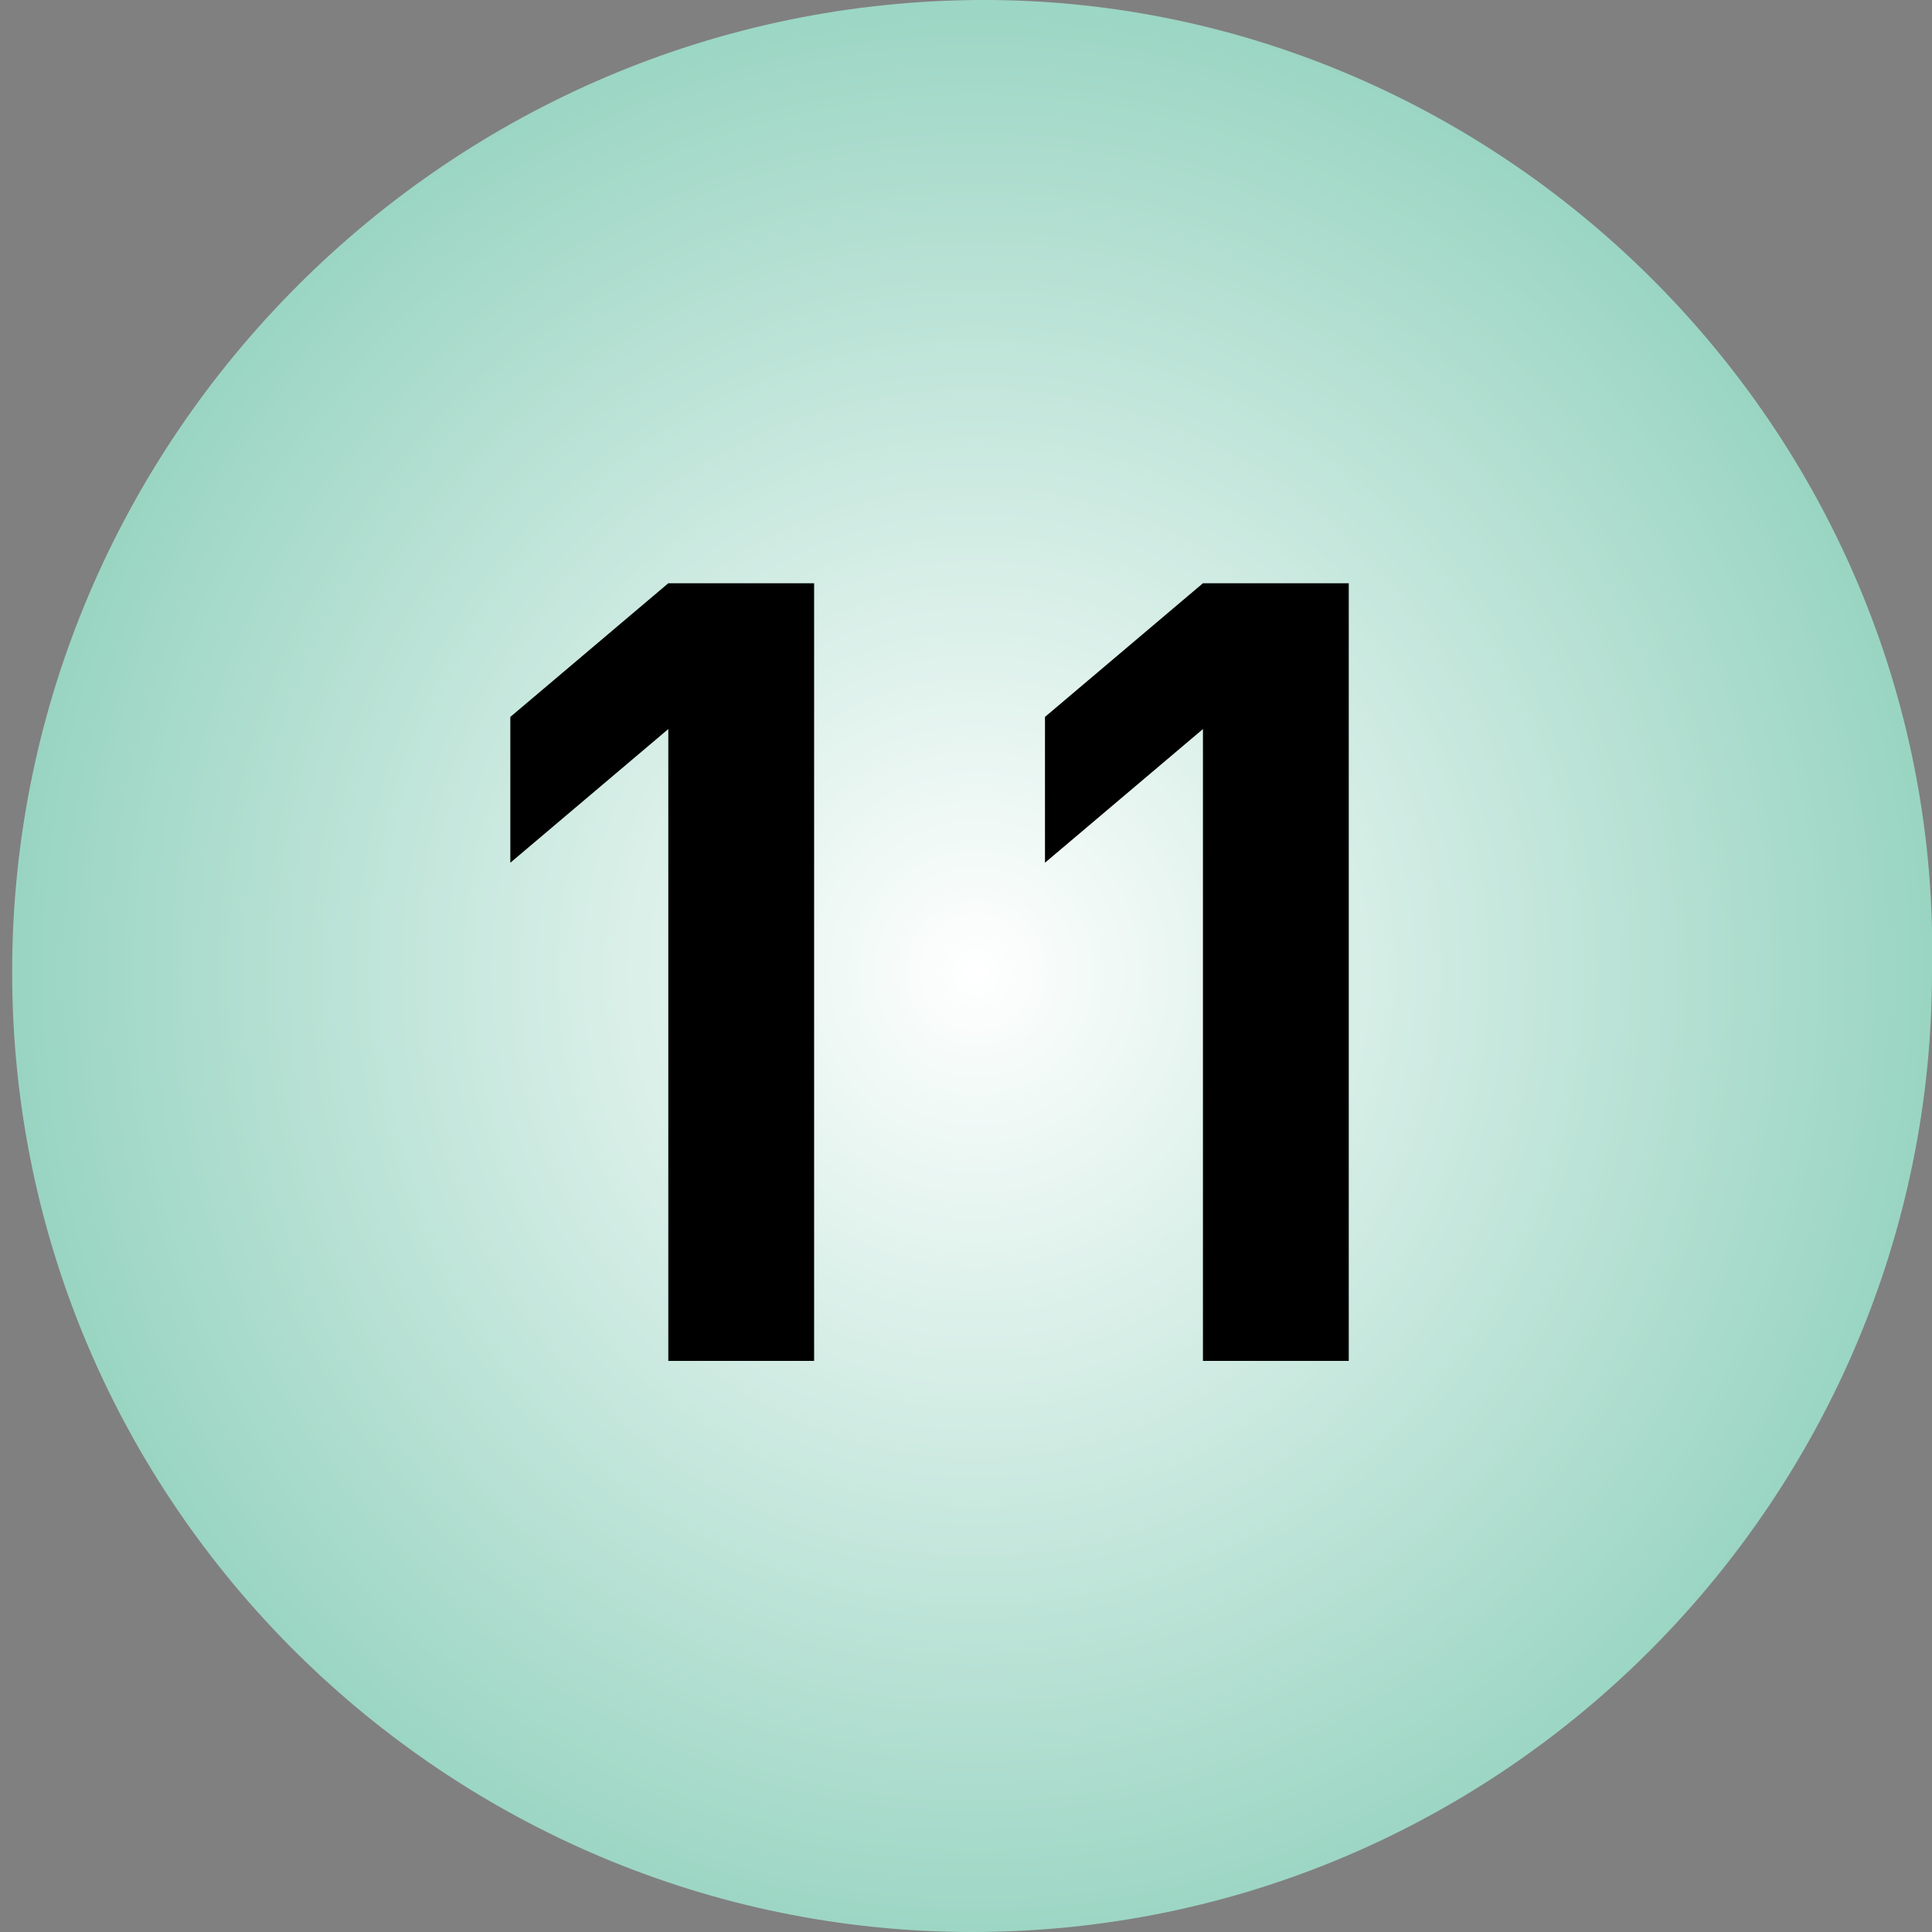 <?xml version="1.0" encoding="utf-8"?>
<!-- Generator: Adobe Illustrator 26.5.0, SVG Export Plug-In . SVG Version: 6.00 Build 0)  -->
<svg version="1.1" id="Layer_1" xmlns="http://www.w3.org/2000/svg" xmlns:xlink="http://www.w3.org/1999/xlink" x="0px" y="0px"
	 viewBox="0 0 15.9 15.9" style="enable-background:new 0 0 15.9 15.9;" xml:space="preserve">
<rect x="0" y="0" width="15.9" height="15.9" fill="#808080" stroke="none"/>
<style type="text/css">
	
		.st0{clip-path:url(#SVGID_00000111186681049592177070000013762840186840037823_);fill:url(#SVGID_00000063612548959623012020000014294538870375278762_);}
</style>
<g>
	<g>
		<defs>
			<path id="SVGID_1_" d="M0.1,8c0,4.4,3.6,7.9,7.9,7.9c4.4,0,7.9-3.6,7.9-7.9c0.1-4.4-3.5-8-7.8-8C3.7,0,0.1,3.6,0.1,8"/>
		</defs>
		<clipPath id="SVGID_00000111184009910617093800000011931176671058468778_">
			<use xlink:href="#SVGID_1_"  style="overflow:visible;"/>
		</clipPath>
		
			<radialGradient id="SVGID_00000068671440834549120080000006573458001834144942_" cx="-912.447" cy="200.479" r="1.047" gradientTransform="matrix(8.487 0 0 -8.891 7751.986 1790.466)" gradientUnits="userSpaceOnUse">
			<stop  offset="0" style="stop-color:#FFFFFF"/>
			<stop  offset="1" style="stop-color:#8CCFBA"/>
		</radialGradient>
		
			<rect x="0.1" y="0" style="clip-path:url(#SVGID_00000111184009910617093800000011931176671058468778_);fill:url(#SVGID_00000068671440834549120080000006573458001834144942_);" width="15.9" height="15.9"/>
	</g>
</g>
<g>
	<path d="M5.5,11.1V6L4.2,7.1V5.9l1.3-1.1h1.2v6.4H5.5z"/>
	<path d="M9.9,11.1V6L8.6,7.1V5.9l1.3-1.1h1.2v6.4H9.9z"/>
</g>
</svg>
